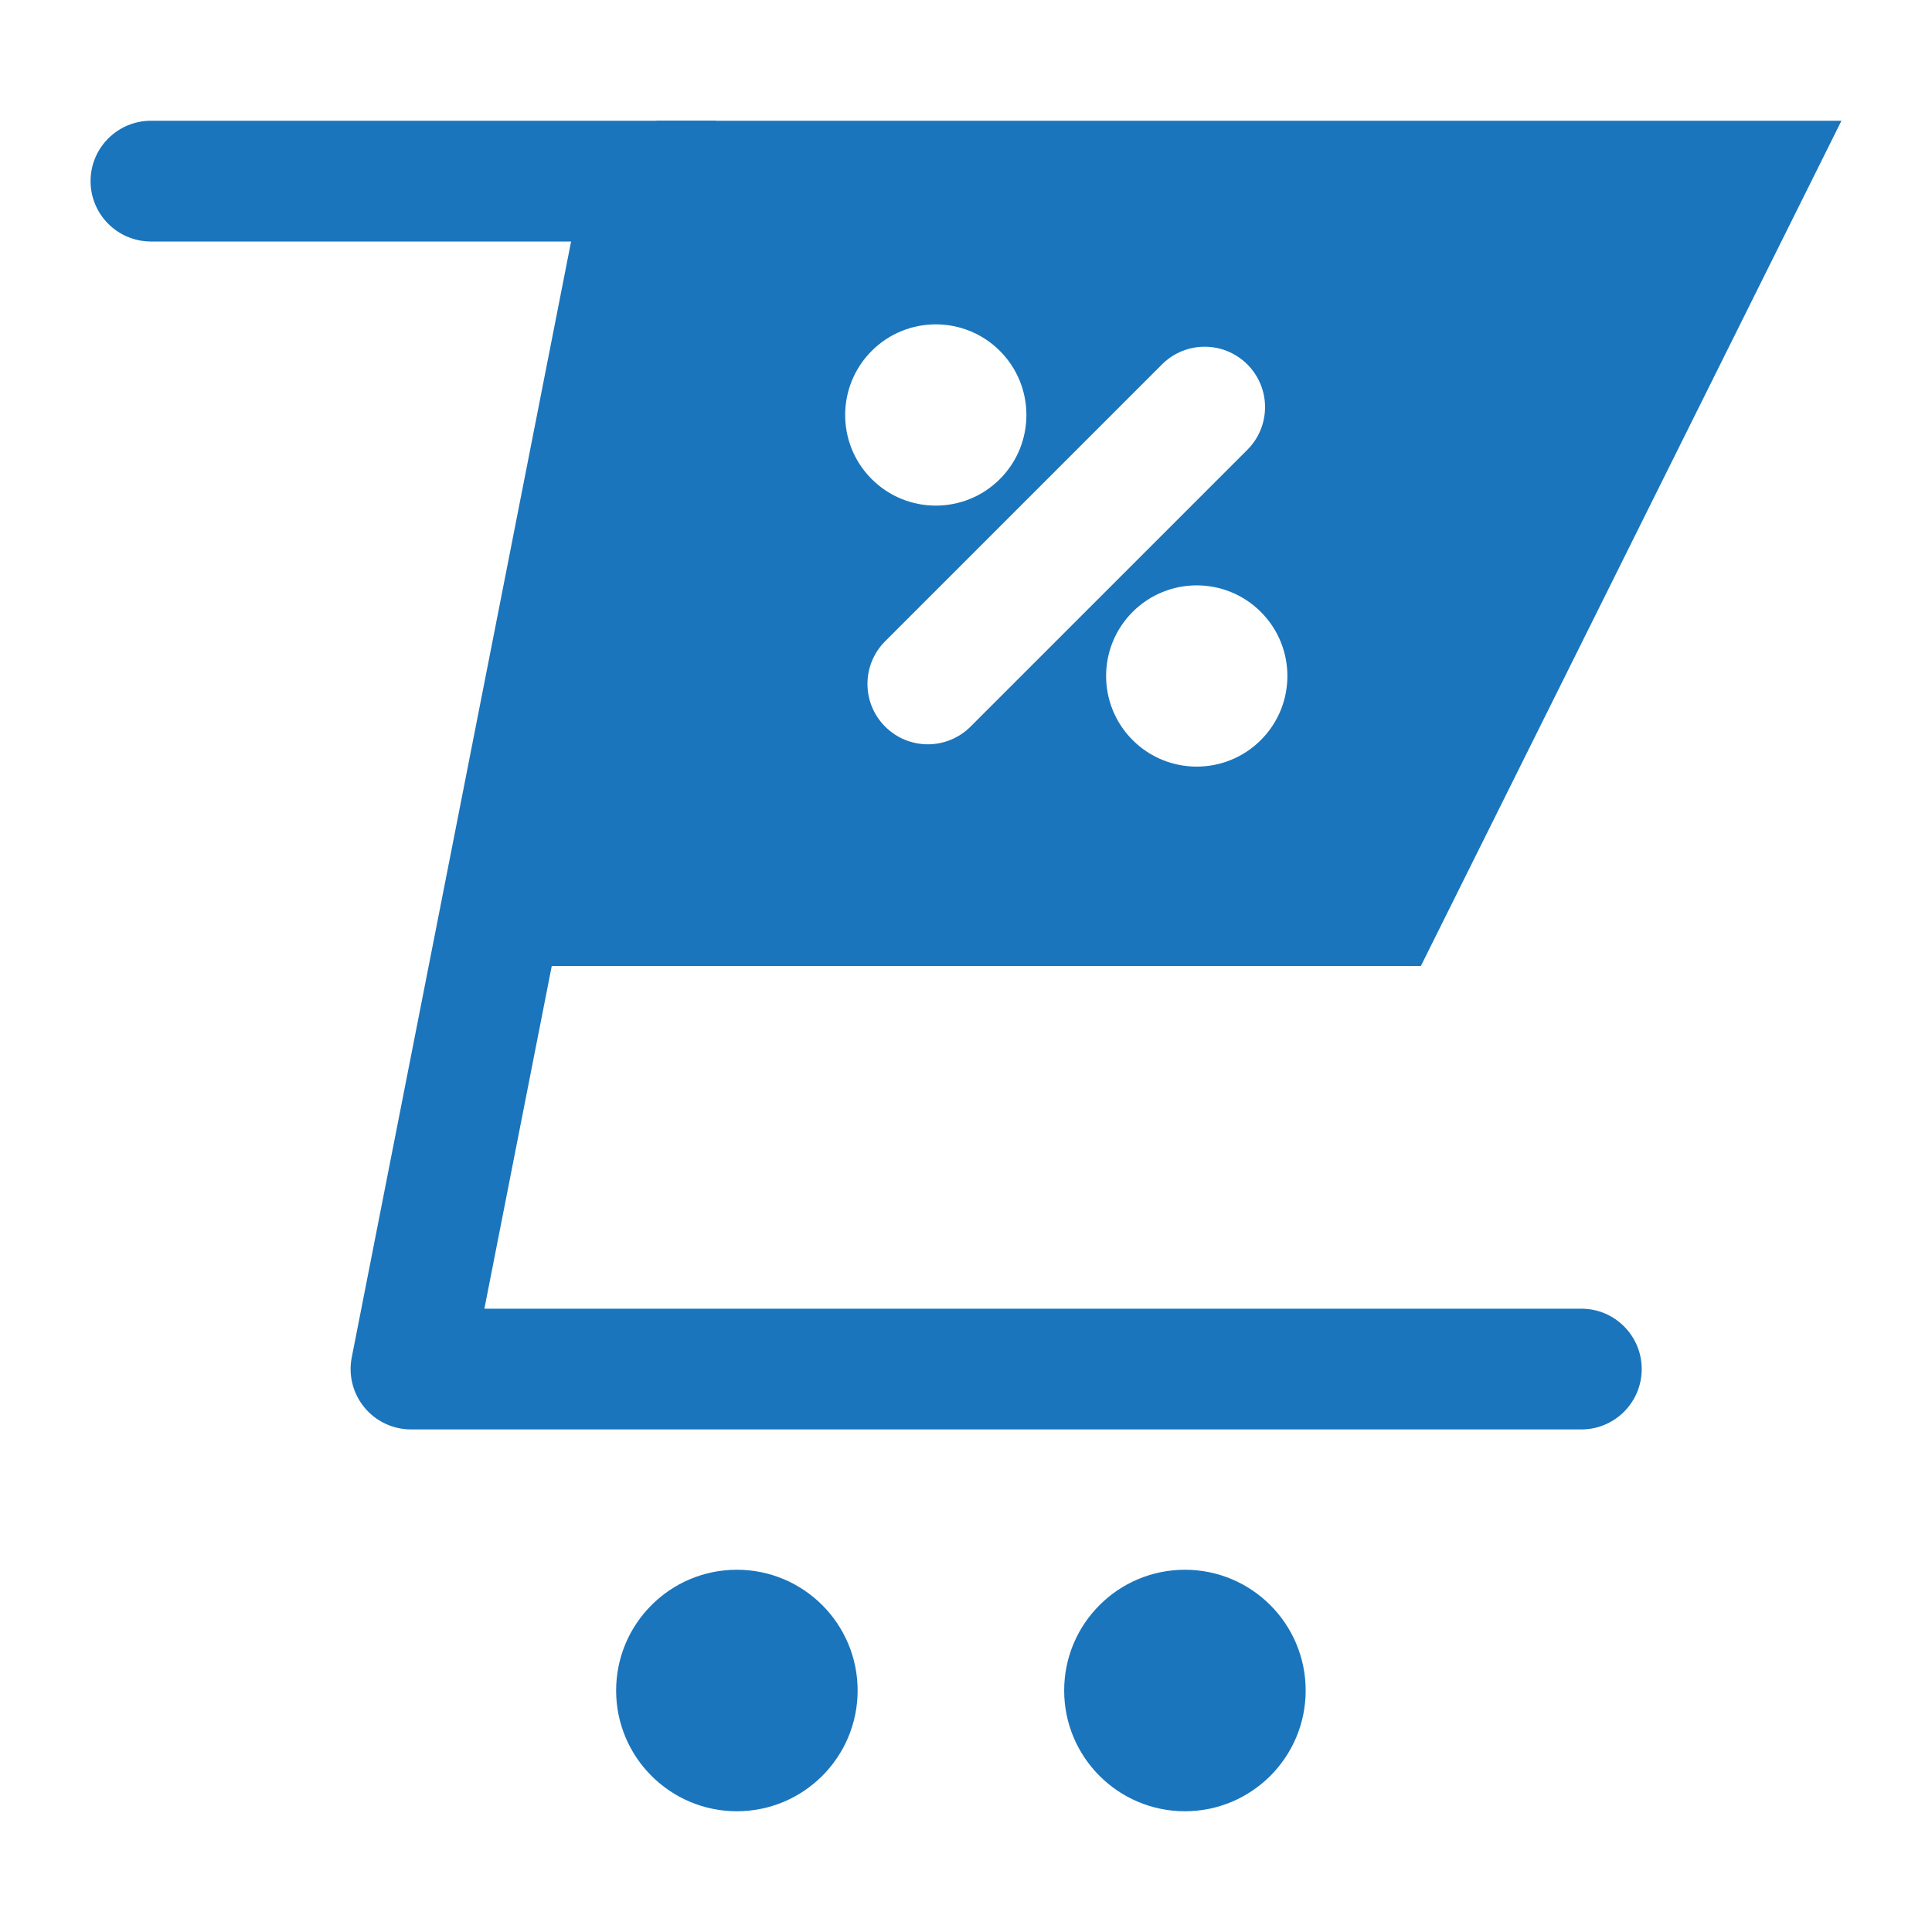 <?xml version="1.0" ?>
<!-- Uploaded to: SVG Repo, www.svgrepo.com, Generator: SVG Repo Mixer Tools -->
<svg width="800px" height="800px" viewBox="0 0 32 32" id="Layer_1" version="1.1" xml:space="preserve" xmlns="http://www.w3.org/2000/svg" xmlns:xlink="http://www.w3.org/1999/xlink">
<style type="text/css">
	.st0{fill:#00BBB4;}
	.st1{fill:#1B75BC;}
	.st2{fill:#F15A29;}
</style>
<g>
<path class="st1" d="M26.192,21.676H8.023l3.83-19.483   C11.866,2.127,11.852,2.065,11.852,2H9.852H2.5c-0.552,0-1,0.448-1,1s0.448,1,1,1h6.959   L5.826,22.483c-0.058,0.293,0.019,0.597,0.209,0.828s0.474,0.365,0.772,0.365   h19.385c0.552,0,1-0.448,1-1S26.745,21.676,26.192,21.676z"/>
<circle class="st1" cx="19.626" cy="28" r="2"/>
<circle class="st1" cx="12.205" cy="28" r="2"/>
<path class="st1" d="M10.872,2L8.12,16h15.414L30.5,2H10.872z M14.438,5.812   c0.586-0.586,1.537-0.586,2.123,0s0.586,1.537,0,2.123s-1.537,0.586-2.123,0   C13.852,7.349,13.852,6.399,14.438,5.812z M15.368,12.328   c-0.256,0-0.512-0.098-0.707-0.293c-0.391-0.391-0.391-1.023,0-1.414l4.585-4.585   c0.391-0.391,1.023-0.391,1.414,0s0.391,1.023,0,1.414l-4.585,4.585   C15.88,12.23,15.624,12.328,15.368,12.328z M20.883,12.258   c-0.586,0.586-1.537,0.586-2.123,0c-0.586-0.586-0.586-1.537,0-2.123   c0.586-0.586,1.537-0.586,2.123,0C21.47,10.721,21.47,11.672,20.883,12.258z"/>
</g>
</svg>